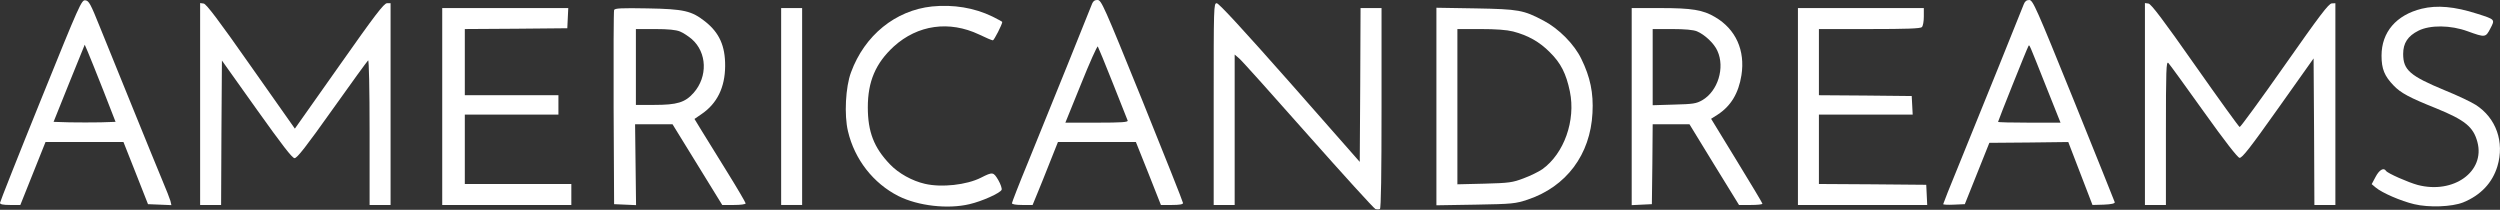 <svg width="1549" height="130" viewBox="0 0 1549 130" fill="none" xmlns="http://www.w3.org/2000/svg">
<rect x="0" y="0" width="1549" height="130" fill="#333333" stroke="none"/>
<path d="M25.2 62.2C11.3 96.5 0 125.1 0 125.7C0 126.6 1.9 127 6.3 127H12.6L20.4 107.5L28.2 88H52.4H76.5L84.1 107.2L91.7 126.5L99 126.8L106.2 127.1L105.6 124.5C105.2 123.1 103 117.4 100.6 111.8C98.2 106.1 90.1 86.2 82.5 67.5C74.9 48.8 65.7 26.1 62 17C56.1 2.3 55.1 0.5 52.9 0.2C50.5 -0.1 49.5 2.1 25.2 62.2ZM64 56L71.6 75.5L62.4 75.8C57.3 75.9 48.6 75.9 43.1 75.8L33.2 75.5L42.8 51.6L52.5 27.7L54.4 32.1C55.4 34.5 59.8 45.3 64 56Z" fill="white"/>
<path d="M675.9 4.2C674.1 8.9 652.3 62.9 636.9 100.7C631.4 114 627 125.4 627 125.9C627 126.6 629.6 127 633.4 127H639.8L642.8 119.7C644.4 115.8 648 107 650.6 100.3L655.5 88H679.7H703.8L711.6 107.5L719.3 127H726.1C730.9 127 733 126.6 733 125.8C733 125.1 721.6 96.5 707.8 62.3C683.7 2.9 682.4 -1.89245e-06 680 -1.89245e-06C677.9 -1.89245e-06 677.1 0.8 675.9 4.2ZM689.5 51.5C694.3 63.6 698.4 74.1 698.7 74.7C699.1 75.7 694.9 76 679.7 76H660.1L669.8 52.1C675.1 38.9 679.8 28.4 680.2 28.8C680.5 29.2 684.7 39.4 689.5 51.5Z" fill="white"/>
<path d="M1253.9 2.7C1252.6 6.2 1227.1 69.3 1213.9 101.7C1208.4 115 1204 126.2 1204 126.5C1204 126.8 1207 127 1210.7 126.8L1217.4 126.5L1225 107.5L1232.6 88.5L1257.1 88.3L1281.5 88L1289 107.5L1296.5 127L1303.5 126.8C1308.2 126.6 1310.4 126.1 1310.3 125.3C1310.1 124.7 1298.7 96.2 1284.9 62.1C1261.5 4.4 1259.6 -1.89245e-06 1257.3 -1.89245e-06C1255.7 -1.89245e-06 1254.6 0.8 1253.9 2.7ZM1267.8 53.7L1276.7 76H1257.3C1246.7 76 1238 75.8 1238 75.5C1238 74.9 1256 29.8 1256.8 28.6C1257.5 27.5 1256.7 25.8 1267.8 53.7Z" fill="white"/>
<path d="M124 64.4V127H130.5H137L137.2 82.2L137.5 37.5L159 67.7C174.9 90 181 97.9 182.5 98C184.1 98 189.7 90.8 205.9 68C217.6 51.5 227.6 37.8 228.1 37.4C228.6 37.1 229 55 229 81.9V127H235.5H242V64.5V2H239.8C237.9 2 232.2 9.5 210.1 40.9L182.7 79.7L155.5 41.1C135.6 12.7 127.8 2.4 126.2 2.2L124 1.9V64.4Z" fill="white"/>
<path d="M752 64.5V127H758.5H765V80.4V33.8L767.8 36.2C769.3 37.4 788.5 58.8 810.5 83.7C832.5 108.5 851.3 129.2 852.2 129.5C853.2 129.8 854.4 129.8 855 129.5C855.7 129.1 856 107.5 856 66.9V5H849.5H843L842.8 52.6L842.5 100.3L799.2 51.1C770.3 18.4 755.2 2 753.9 2C752 2 752 3.6 752 64.5Z" fill="white"/>
<path d="M1329 64.4V127H1335.5H1342V82.3C1342 43.1 1342.2 37.8 1343.5 39C1344.3 39.8 1354.1 53.3 1365.3 69C1378.5 87.5 1386.4 97.6 1387.6 97.8C1389.2 98 1394.2 91.6 1411.5 67.2L1433.5 36.2L1433.8 81.6L1434 127H1440.5H1447V64.5V2L1444.8 2.1C1442.9 2.1 1437.2 9.7 1415.5 40.6C1400.7 61.7 1388.1 78.9 1387.7 78.7C1387.2 78.6 1374.8 61.4 1360.1 40.5C1340.4 12.4 1332.8 2.4 1331.2 2.2L1329 1.9V64.4Z" fill="white"/>
<path d="M577.5 3.999C554.8 6.399 535.7 21.899 527.3 44.799C523.9 53.799 523 71.299 525.4 81.299C529.5 98.799 541.1 113.599 556.7 121.499C568.9 127.599 587.3 129.699 600.7 126.499C608.5 124.699 619.8 119.599 620.6 117.599C620.9 116.799 620 114.099 618.5 111.499C615.5 106.499 615.1 106.399 607.8 110.099C598.9 114.599 583.4 116.299 573.1 113.899C565.2 112.099 556.7 107.399 551.4 101.799C541.5 91.499 537.7 81.699 537.7 66.499C537.7 50.499 542.5 39.199 553.8 28.799C568.6 15.399 588.1 12.599 606.7 21.399C610.8 23.399 614.6 24.999 615.2 24.999C615.9 24.999 621 15.099 621 13.599C621 13.399 618.2 11.899 614.8 10.199C603.6 4.799 590.8 2.699 577.5 3.999Z" fill="white"/>
<path d="M1500.5 5.399C1484.7 9.299 1475.6 19.899 1475.6 34.499C1475.6 42.699 1477.4 47.099 1483.1 52.999C1487.5 57.599 1492.9 60.499 1509.4 67.099C1527.3 74.399 1532.5 78.599 1535 87.999C1539.9 106.299 1520.2 120.399 1498 114.599C1492.1 112.999 1479.4 107.399 1478.4 105.899C1477 103.599 1474.2 105.199 1471.9 109.599L1469.5 114.099L1472 116.199C1475.9 119.499 1487.7 124.599 1495.8 126.499C1504.8 128.699 1519.2 128.199 1526.2 125.399C1537 120.999 1544.3 113.299 1547.4 102.999C1551.9 87.999 1546.6 73.099 1534 64.999C1531.2 63.199 1522.6 59.099 1514.9 55.999C1493.2 46.999 1489 43.399 1489 33.399C1489 26.699 1491.9 22.299 1498.5 18.999C1505.7 15.399 1518.4 15.499 1529 19.399C1539.8 23.299 1540.1 23.299 1543 17.699C1546 11.999 1546.1 12.099 1534.8 8.499C1520.8 3.999 1510 3.099 1500.5 5.399Z" fill="white"/>
<path d="M274 66V127H314H354V120.5V114H321H288V92.5V71H317H346V65V59H317H288V38.5V18L319.8 17.8L351.5 17.5L351.8 11.2L352.1 5H313H274V66Z" fill="white"/>
<path d="M380.5 6.2C380.2 6.9 380.1 34.3 380.2 67L380.5 126.5L387.3 126.8L394.1 127.1L393.8 102L393.5 77H405.1H416.7L432.1 102L447.5 127H454.7C458.8 127 462 126.6 462 126C462 125.5 456.8 116.6 450.4 106.3C444 95.9 436.9 84.4 434.5 80.6L430.3 73.7L434.8 70.6C444.3 64.1 449.2 54.2 449.3 41C449.4 28.5 445.7 20.3 437 13.4C428.5 6.7 423.9 5.6 401.2 5.2C385.1 4.9 380.9 5.1 380.5 6.2ZM421.3 19.5C423.3 20.3 426.6 22.5 428.6 24.2C438.1 32.5 438.6 47.5 429.8 57.5C424.5 63.5 419.6 65 405.3 65H394V41.5V18H405.9C414.2 18 418.8 18.5 421.3 19.5Z" fill="white"/>
<path d="M484 66V127H490.5H497V66V5H490.5H484V66Z" fill="white"/>
<path d="M890 65.999V127.199L914.3 126.799C937.2 126.399 938.9 126.199 946.5 123.699C970.5 115.699 985.4 95.799 986.7 69.999C987.4 57.599 985.3 47.699 979.8 36.499C975.5 27.499 965.8 17.699 956.4 12.799C943.9 6.199 941.1 5.699 914.3 5.199L890 4.799V65.999ZM937.5 19.499C946.7 21.899 953.9 25.899 960.3 32.399C967.1 39.099 970.4 45.599 972.7 56.699C976.4 74.699 969.1 95.099 955.7 104.799C953.4 106.399 948.1 108.999 944 110.499C937.2 113.099 935 113.399 919.8 113.799L903 114.199V66.099V17.999H917.3C926.9 17.999 933.5 18.499 937.5 19.499Z" fill="white"/>
<path d="M1011 66V127.1L1017.3 126.8L1023.5 126.5L1023.8 101.7L1024 77H1035.4H1046.8L1062.1 102L1077.5 127H1084.8C1088.7 127 1092 126.7 1092 126.2C1092 125.8 1084.8 113.8 1076.1 99.6L1060.2 73.6L1064.3 71C1072.4 65.7 1077.2 57.9 1079 46.6C1081.4 31.2 1075.5 18.1 1062.7 10.6C1055.2 6.1 1048.2 5 1028.8 5H1011V66ZM1051.4 19.4C1056.2 21.4 1062.1 26.9 1064.1 31.5C1068.9 41.9 1064.4 56.5 1054.7 62.1C1051 64.2 1049.1 64.5 1037.3 64.8L1024 65.2V41.6V18H1036C1044 18 1049.2 18.5 1051.4 19.4Z" fill="white"/>
<path d="M1114 66V127H1154H1194.1L1193.8 120.7L1193.5 114.5L1160.3 114.2L1127 114V92.5V71H1156H1185.1L1184.8 65.2L1184.5 59.5L1155.8 59.2L1127 59V38.5V18H1158.3C1181.3 18 1189.9 17.7 1190.8 16.8C1191.5 16.1 1192 13.2 1192 10.3V5H1153H1114V66Z" fill="white"/>
</svg>
